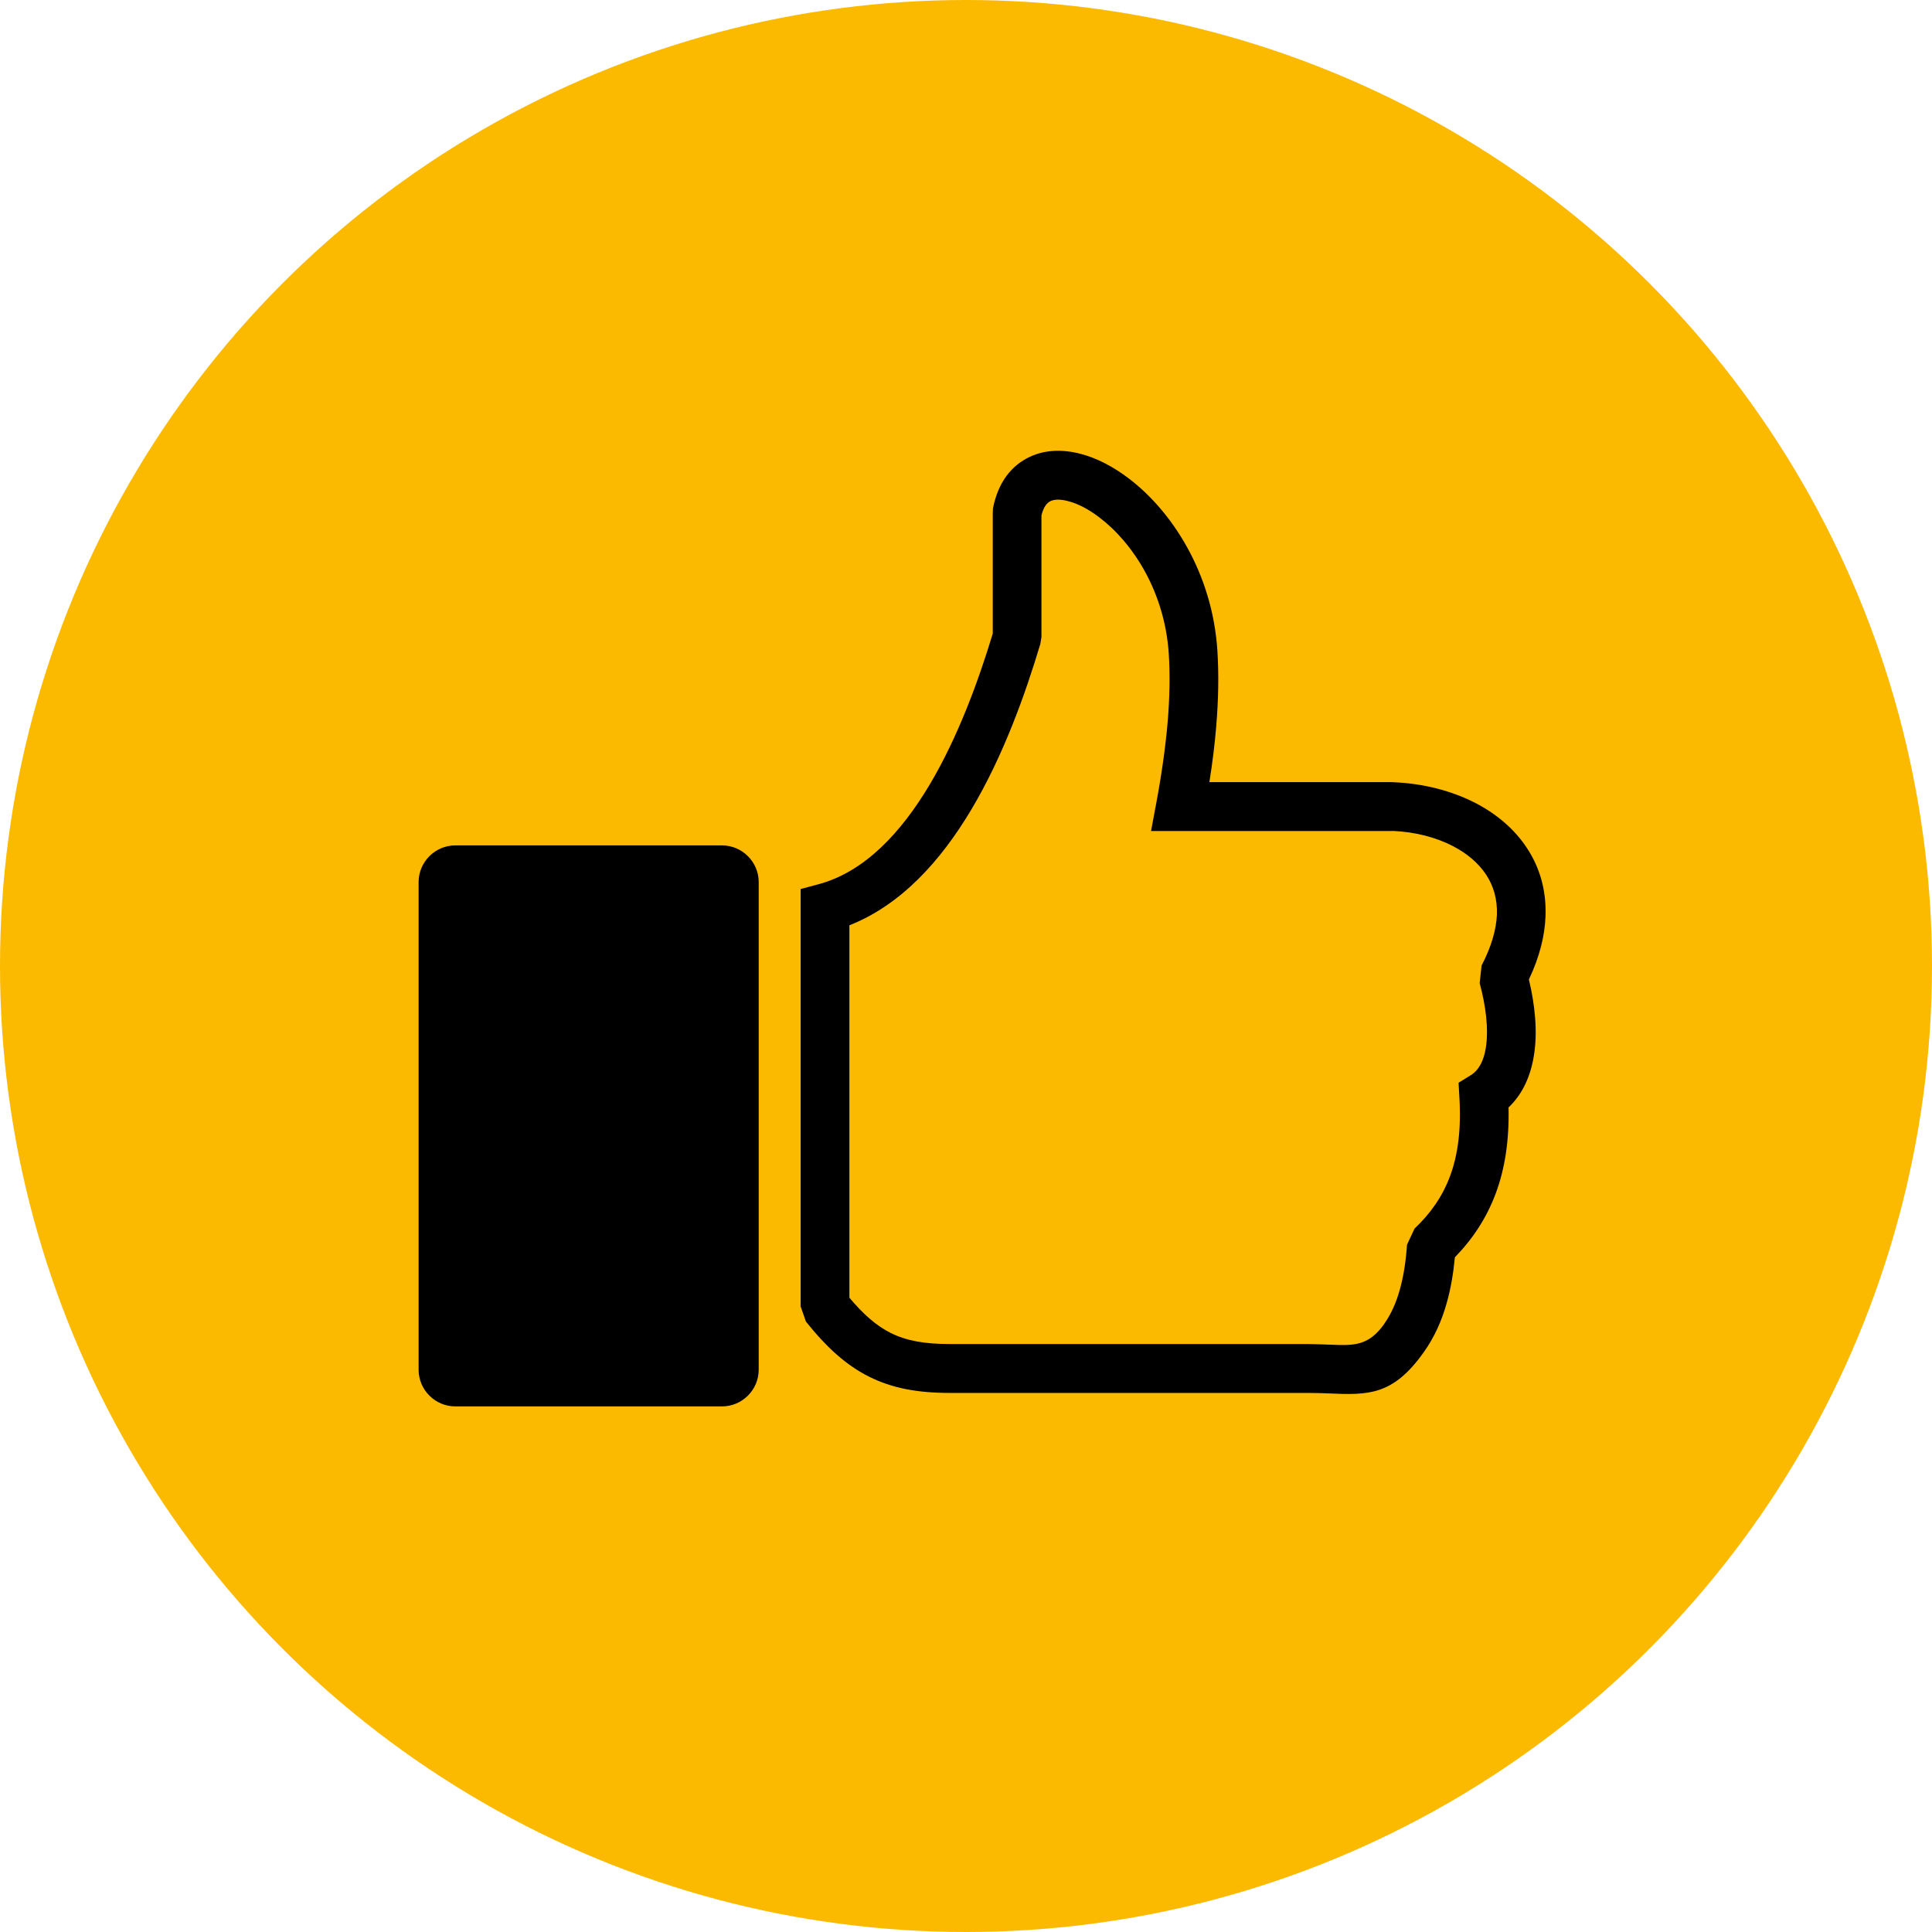 <svg width="40" height="40" viewBox="0 0 40 40" fill="none" xmlns="http://www.w3.org/2000/svg">
<circle cx="20" cy="20" r="20" fill="#FBBA00"/>
<path d="M20.559 10.521C20.666 9.98 20.945 9.632 21.326 9.456C21.636 9.311 21.999 9.298 22.375 9.397C22.701 9.482 23.045 9.657 23.373 9.908C24.264 10.585 25.098 11.863 25.204 13.46C25.236 13.952 25.227 14.476 25.181 15.034C25.151 15.403 25.103 15.79 25.039 16.193H28.827L28.844 16.195C29.459 16.219 30.055 16.369 30.559 16.631C30.994 16.859 31.36 17.171 31.614 17.558C31.877 17.957 32.019 18.431 31.998 18.975C31.983 19.377 31.875 19.814 31.654 20.279C31.78 20.803 31.839 21.365 31.757 21.859C31.689 22.279 31.525 22.651 31.233 22.928C31.248 23.621 31.155 24.202 30.969 24.705C30.777 25.222 30.49 25.651 30.122 26.031C30.09 26.363 30.037 26.68 29.953 26.976C29.849 27.349 29.695 27.69 29.48 27.992C28.835 28.904 28.318 28.883 27.5 28.849C27.386 28.845 27.264 28.839 27.074 28.839H19.663C18.997 28.839 18.473 28.742 17.994 28.503C17.521 28.266 17.117 27.901 16.686 27.362L16.576 27.047V18.407L16.951 18.306C17.907 18.048 18.659 17.231 19.243 16.253C19.843 15.247 20.265 14.07 20.554 13.118V10.618L20.559 10.521ZM9.426 17.503H14.948C15.366 17.503 15.708 17.845 15.708 18.262V28.359C15.708 28.776 15.366 29.118 14.948 29.118H9.426C9.009 29.118 8.667 28.776 8.667 28.359V18.262C8.667 17.845 9.009 17.503 9.426 17.503ZM21.75 10.375C21.668 10.413 21.602 10.508 21.562 10.671V13.189L21.539 13.333C21.233 14.353 20.778 15.644 20.105 16.77C19.473 17.828 18.653 18.737 17.586 19.157V26.868C17.878 27.216 18.148 27.451 18.444 27.599C18.771 27.762 19.154 27.827 19.663 27.827H27.074C27.207 27.827 27.378 27.835 27.54 27.84C28.026 27.859 28.331 27.873 28.66 27.409V27.407C28.802 27.206 28.907 26.969 28.981 26.703C29.061 26.42 29.108 26.105 29.131 25.769L29.287 25.436C29.613 25.127 29.862 24.779 30.021 24.352C30.185 23.912 30.255 23.382 30.215 22.717L30.198 22.417L30.452 22.26C30.627 22.151 30.722 21.946 30.762 21.696C30.826 21.297 30.758 20.809 30.635 20.355L30.675 19.989C30.88 19.596 30.978 19.244 30.992 18.937C31.003 18.618 30.921 18.34 30.77 18.111C30.61 17.869 30.376 17.672 30.093 17.524C29.729 17.332 29.288 17.222 28.829 17.203V17.205H23.831L23.943 16.607C24.051 16.028 24.129 15.475 24.175 14.951C24.218 14.438 24.226 13.962 24.198 13.529C24.112 12.253 23.459 11.242 22.762 10.713C22.54 10.544 22.32 10.428 22.12 10.377C21.966 10.335 21.841 10.333 21.75 10.375Z" fill="black"/>
</svg>
